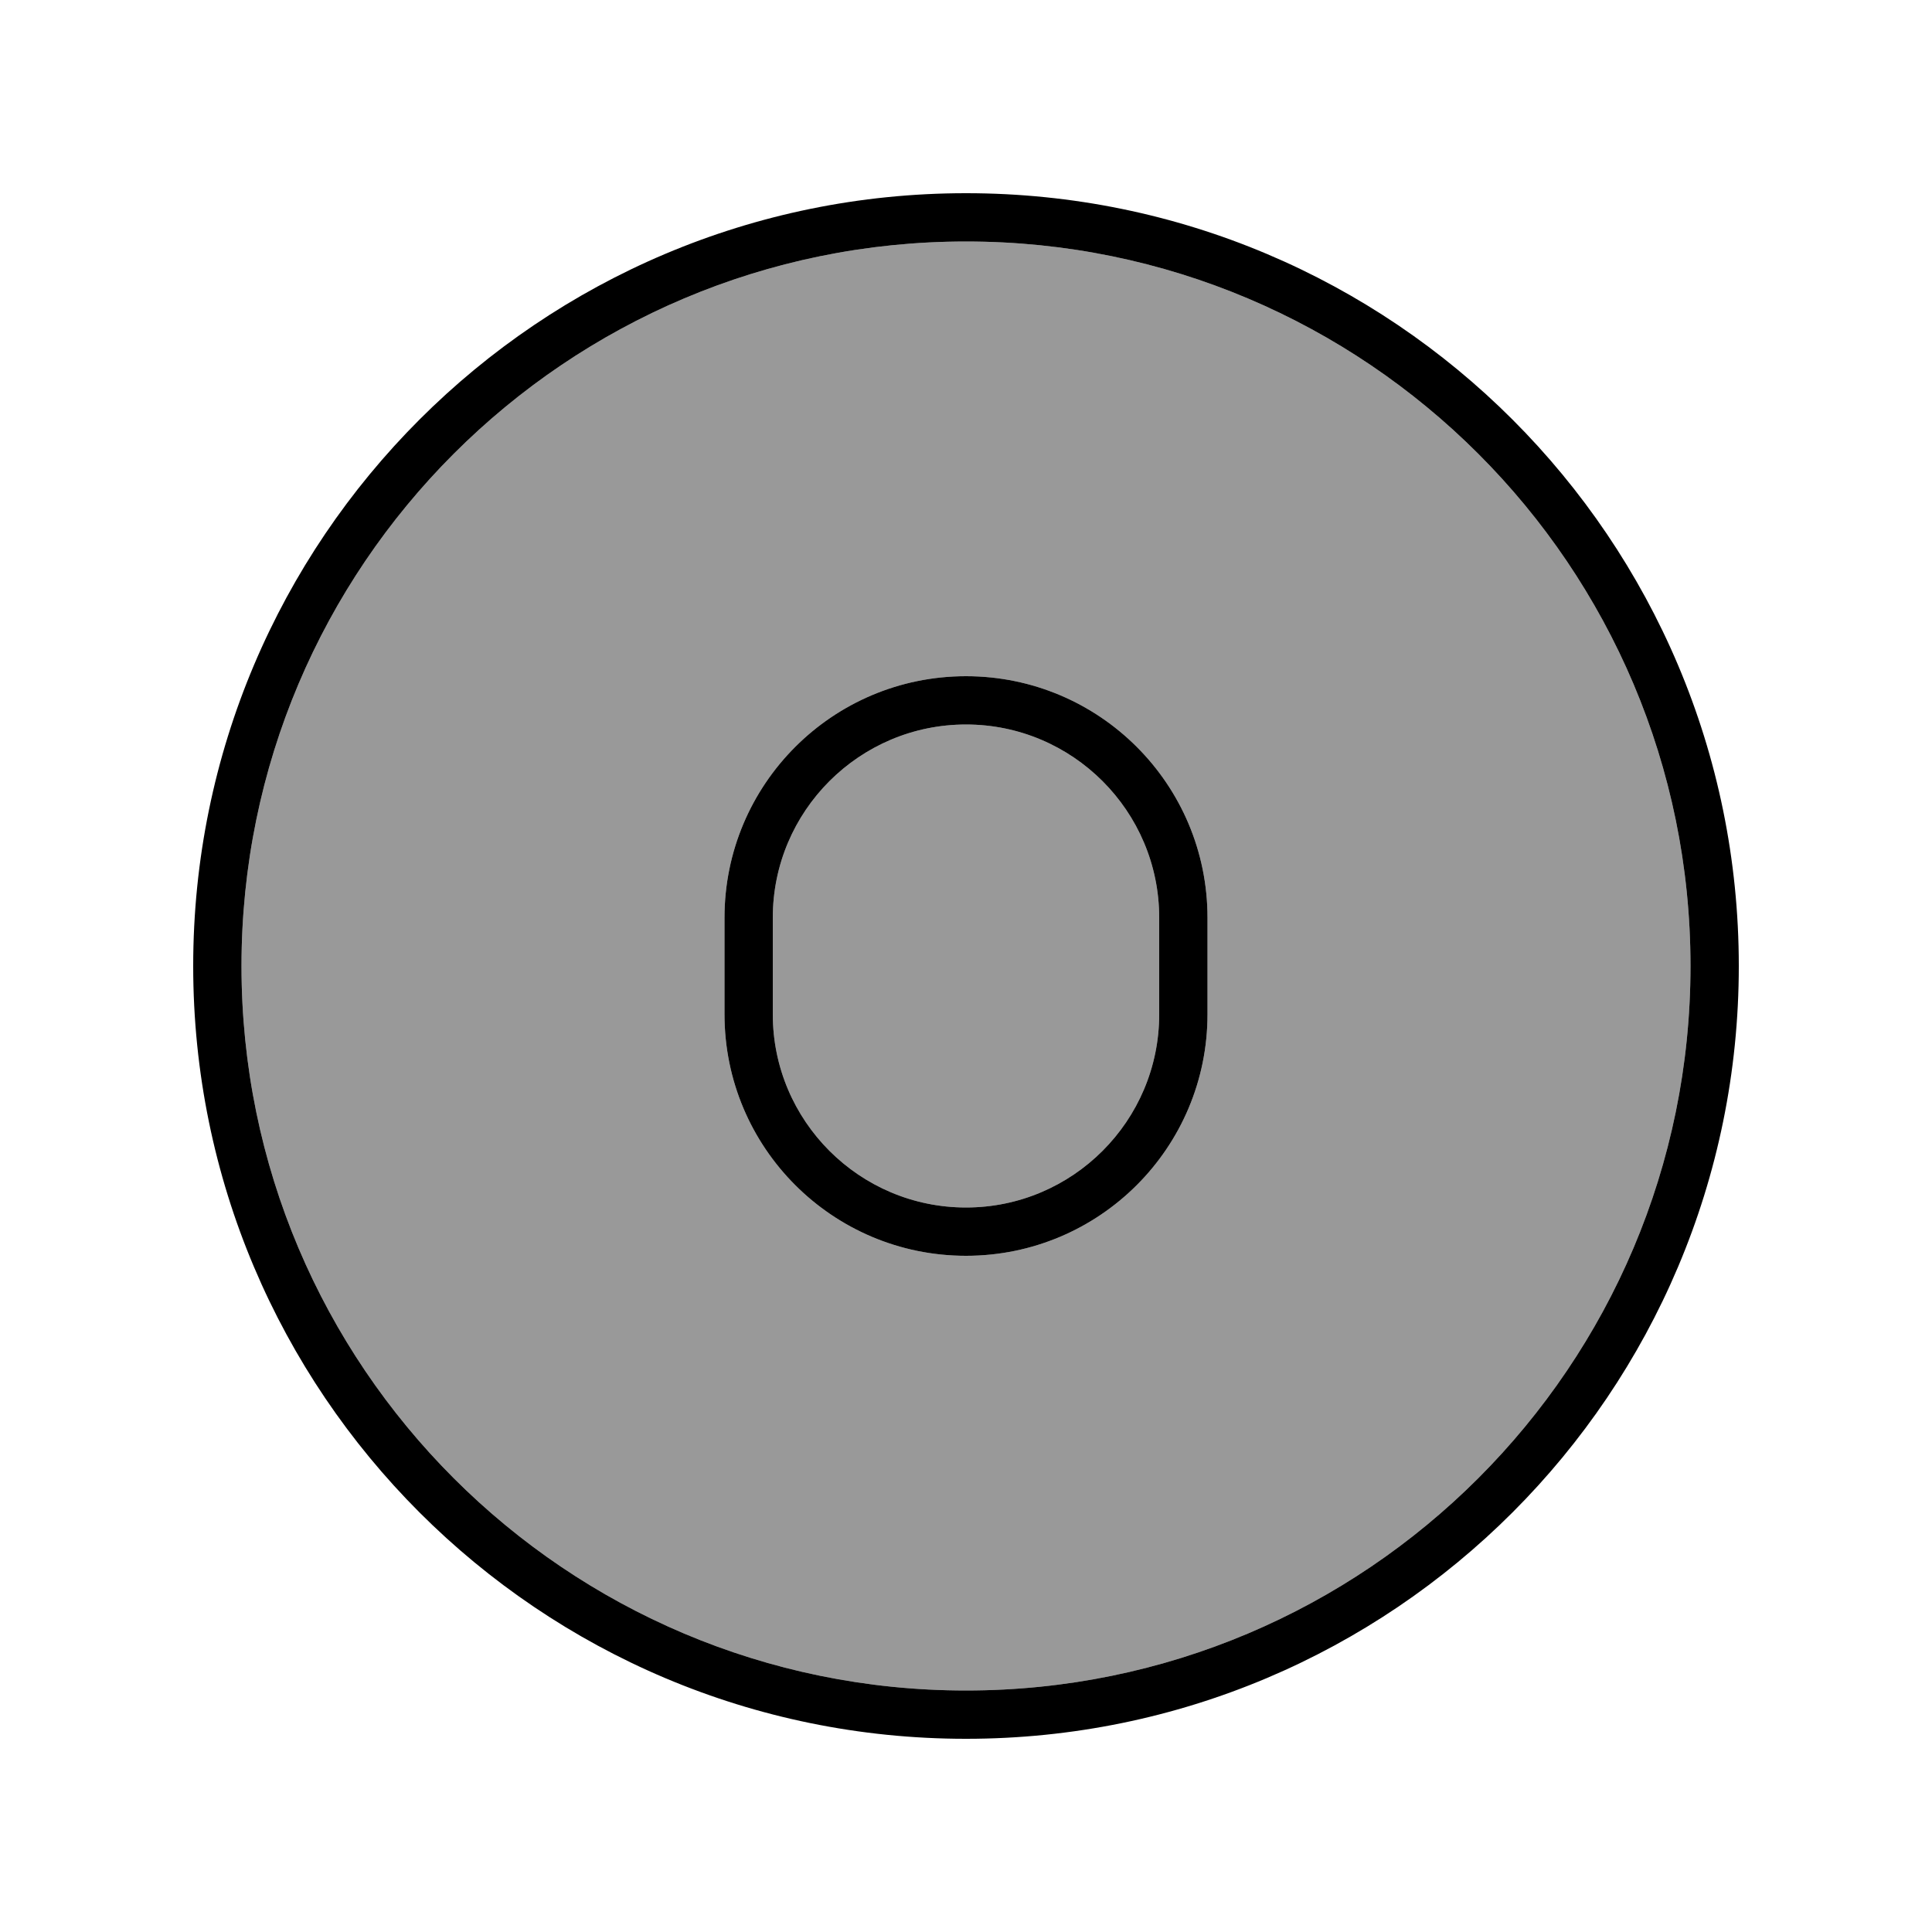 <svg xmlns="http://www.w3.org/2000/svg" viewBox="0 0 640 640"><!--! Font Awesome Pro 7.1.0 by @fontawesome - https://fontawesome.com License - https://fontawesome.com/license (Commercial License) Copyright 2025 Fonticons, Inc. --><path opacity=".4" fill="currentColor" d="M80 320C80 452.5 187.5 560 320 560C452.5 560 560 452.5 560 320C560 187.5 452.5 80 320 80C187.5 80 80 187.5 80 320zM240 304C240 259.8 275.8 224 320 224C364.2 224 400 259.8 400 304L400 336C400 380.2 364.2 416 320 416C275.8 416 240 380.2 240 336L240 304zM256 304L256 336C256 371.3 284.7 400 320 400C355.3 400 384 371.3 384 336L384 304C384 268.7 355.3 240 320 240C284.7 240 256 268.7 256 304z"/><path fill="currentColor" d="M320 80C452.5 80 560 187.5 560 320C560 452.5 452.5 560 320 560C187.5 560 80 452.5 80 320C80 187.5 187.5 80 320 80zM320 576C461.4 576 576 461.4 576 320C576 178.6 461.4 64 320 64C178.6 64 64 178.6 64 320C64 461.4 178.6 576 320 576zM320 224C275.8 224 240 259.8 240 304L240 336C240 380.2 275.8 416 320 416C364.2 416 400 380.2 400 336L400 304C400 259.8 364.2 224 320 224zM256 304C256 268.7 284.7 240 320 240C355.3 240 384 268.7 384 304L384 336C384 371.3 355.3 400 320 400C284.7 400 256 371.3 256 336L256 304z"/></svg>